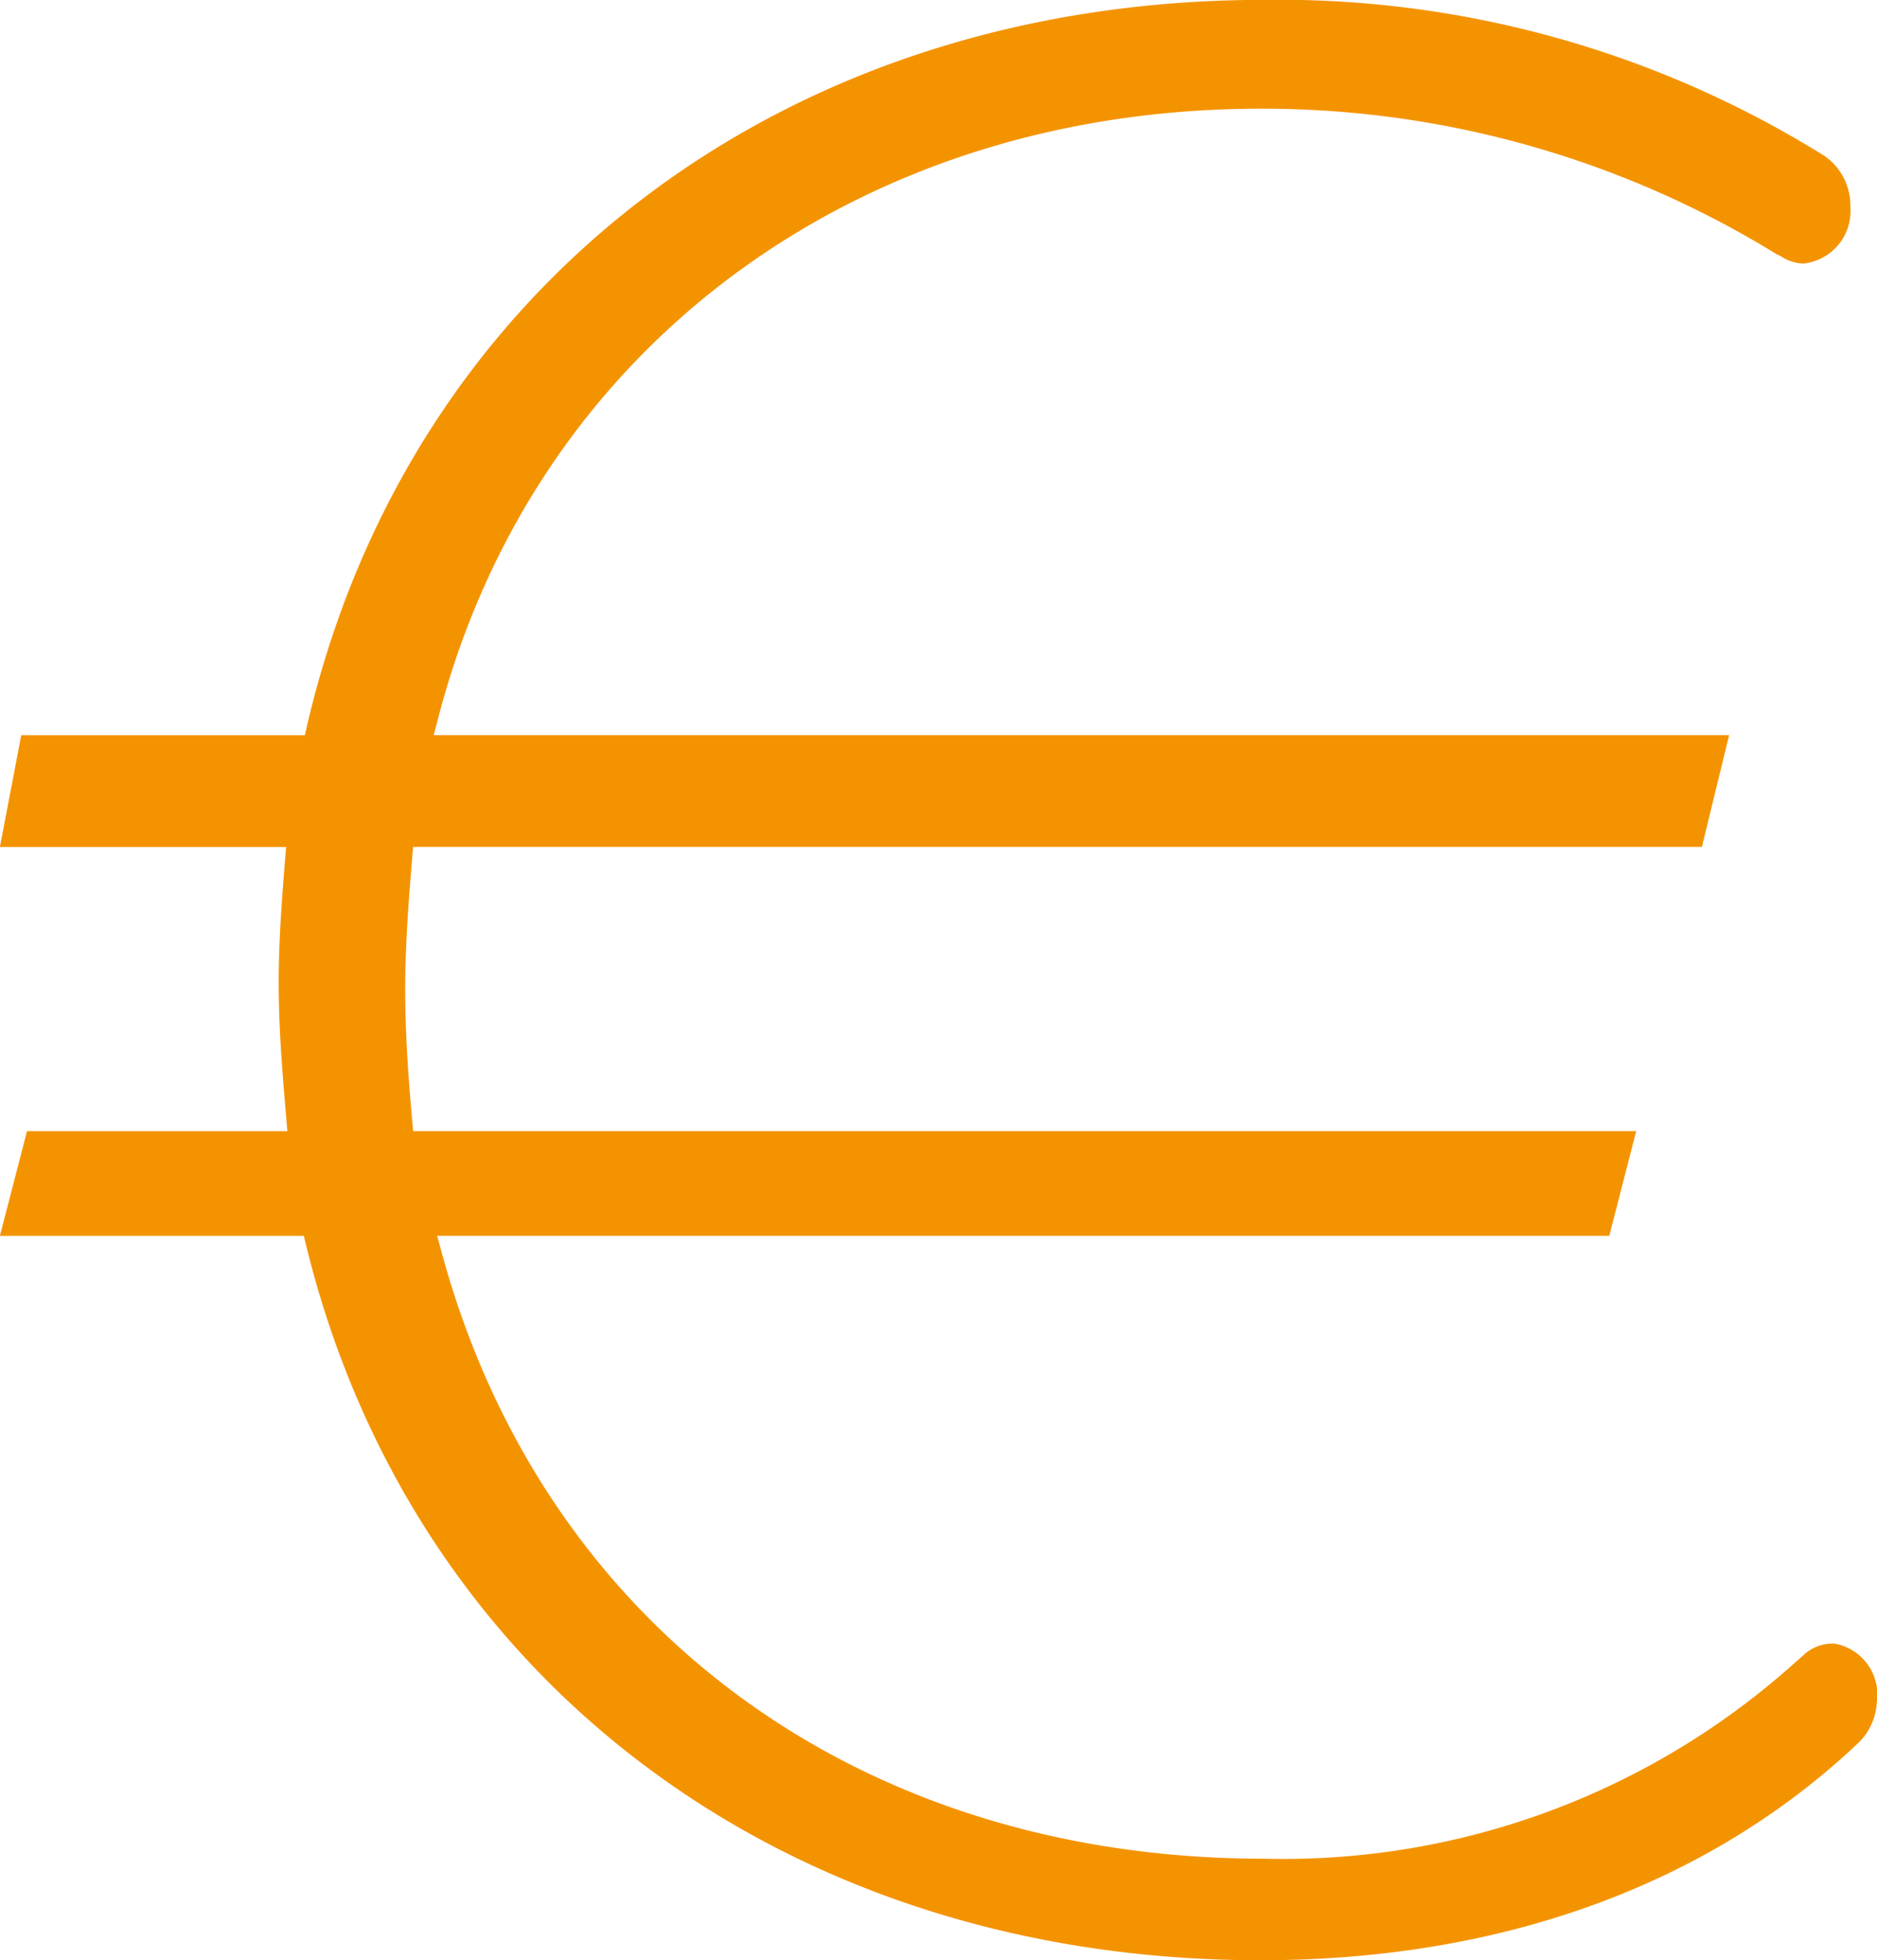 <svg xmlns="http://www.w3.org/2000/svg" width="42.419" height="44.291" viewBox="0 0 42.419 44.291">
  <path id="Tracé_1817" data-name="Tracé 1817" d="M42.762,37.539l-.076,0a.955.955,0,0,0-.628.263l-.181.159A17.3,17.3,0,0,1,29.868,42.4c-9.166,0-16.286-5.242-18.58-13.683l-.107-.392h26.49l.608-2.364H10.639l-.016-.172c-.076-.841-.164-1.945-.164-3.039,0-.991.081-2.043.164-3.035l.015-.177H39.764l.615-2.525H11.105l.1-.387C13.376,8.264,20.669,2.859,29.786,2.859A22.168,22.168,0,0,1,41.452,6.146l.094.045a.982.982,0,0,0,.511.167,1.193,1.193,0,0,0,1.062-1.287,1.368,1.368,0,0,0-.58-1.142A23.312,23.312,0,0,0,29.868.4C19.028.4,10.535,6.857,8.23,16.846l-.039.169H1.782L1.3,19.54H7.769l-.01.119c-.08.963-.159,1.983-.159,2.93,0,1.037.081,2,.159,2.931l.037.442H1.912L1.3,28.326H8.169C10.5,38.272,18.975,44.694,29.786,44.694c5.45,0,10.126-1.7,13.523-4.92a1.372,1.372,0,0,0,.407-.9A1.174,1.174,0,0,0,42.762,37.539Z" transform="translate(-1.302 -0.403)" fill="#f49300"/>
</svg>
